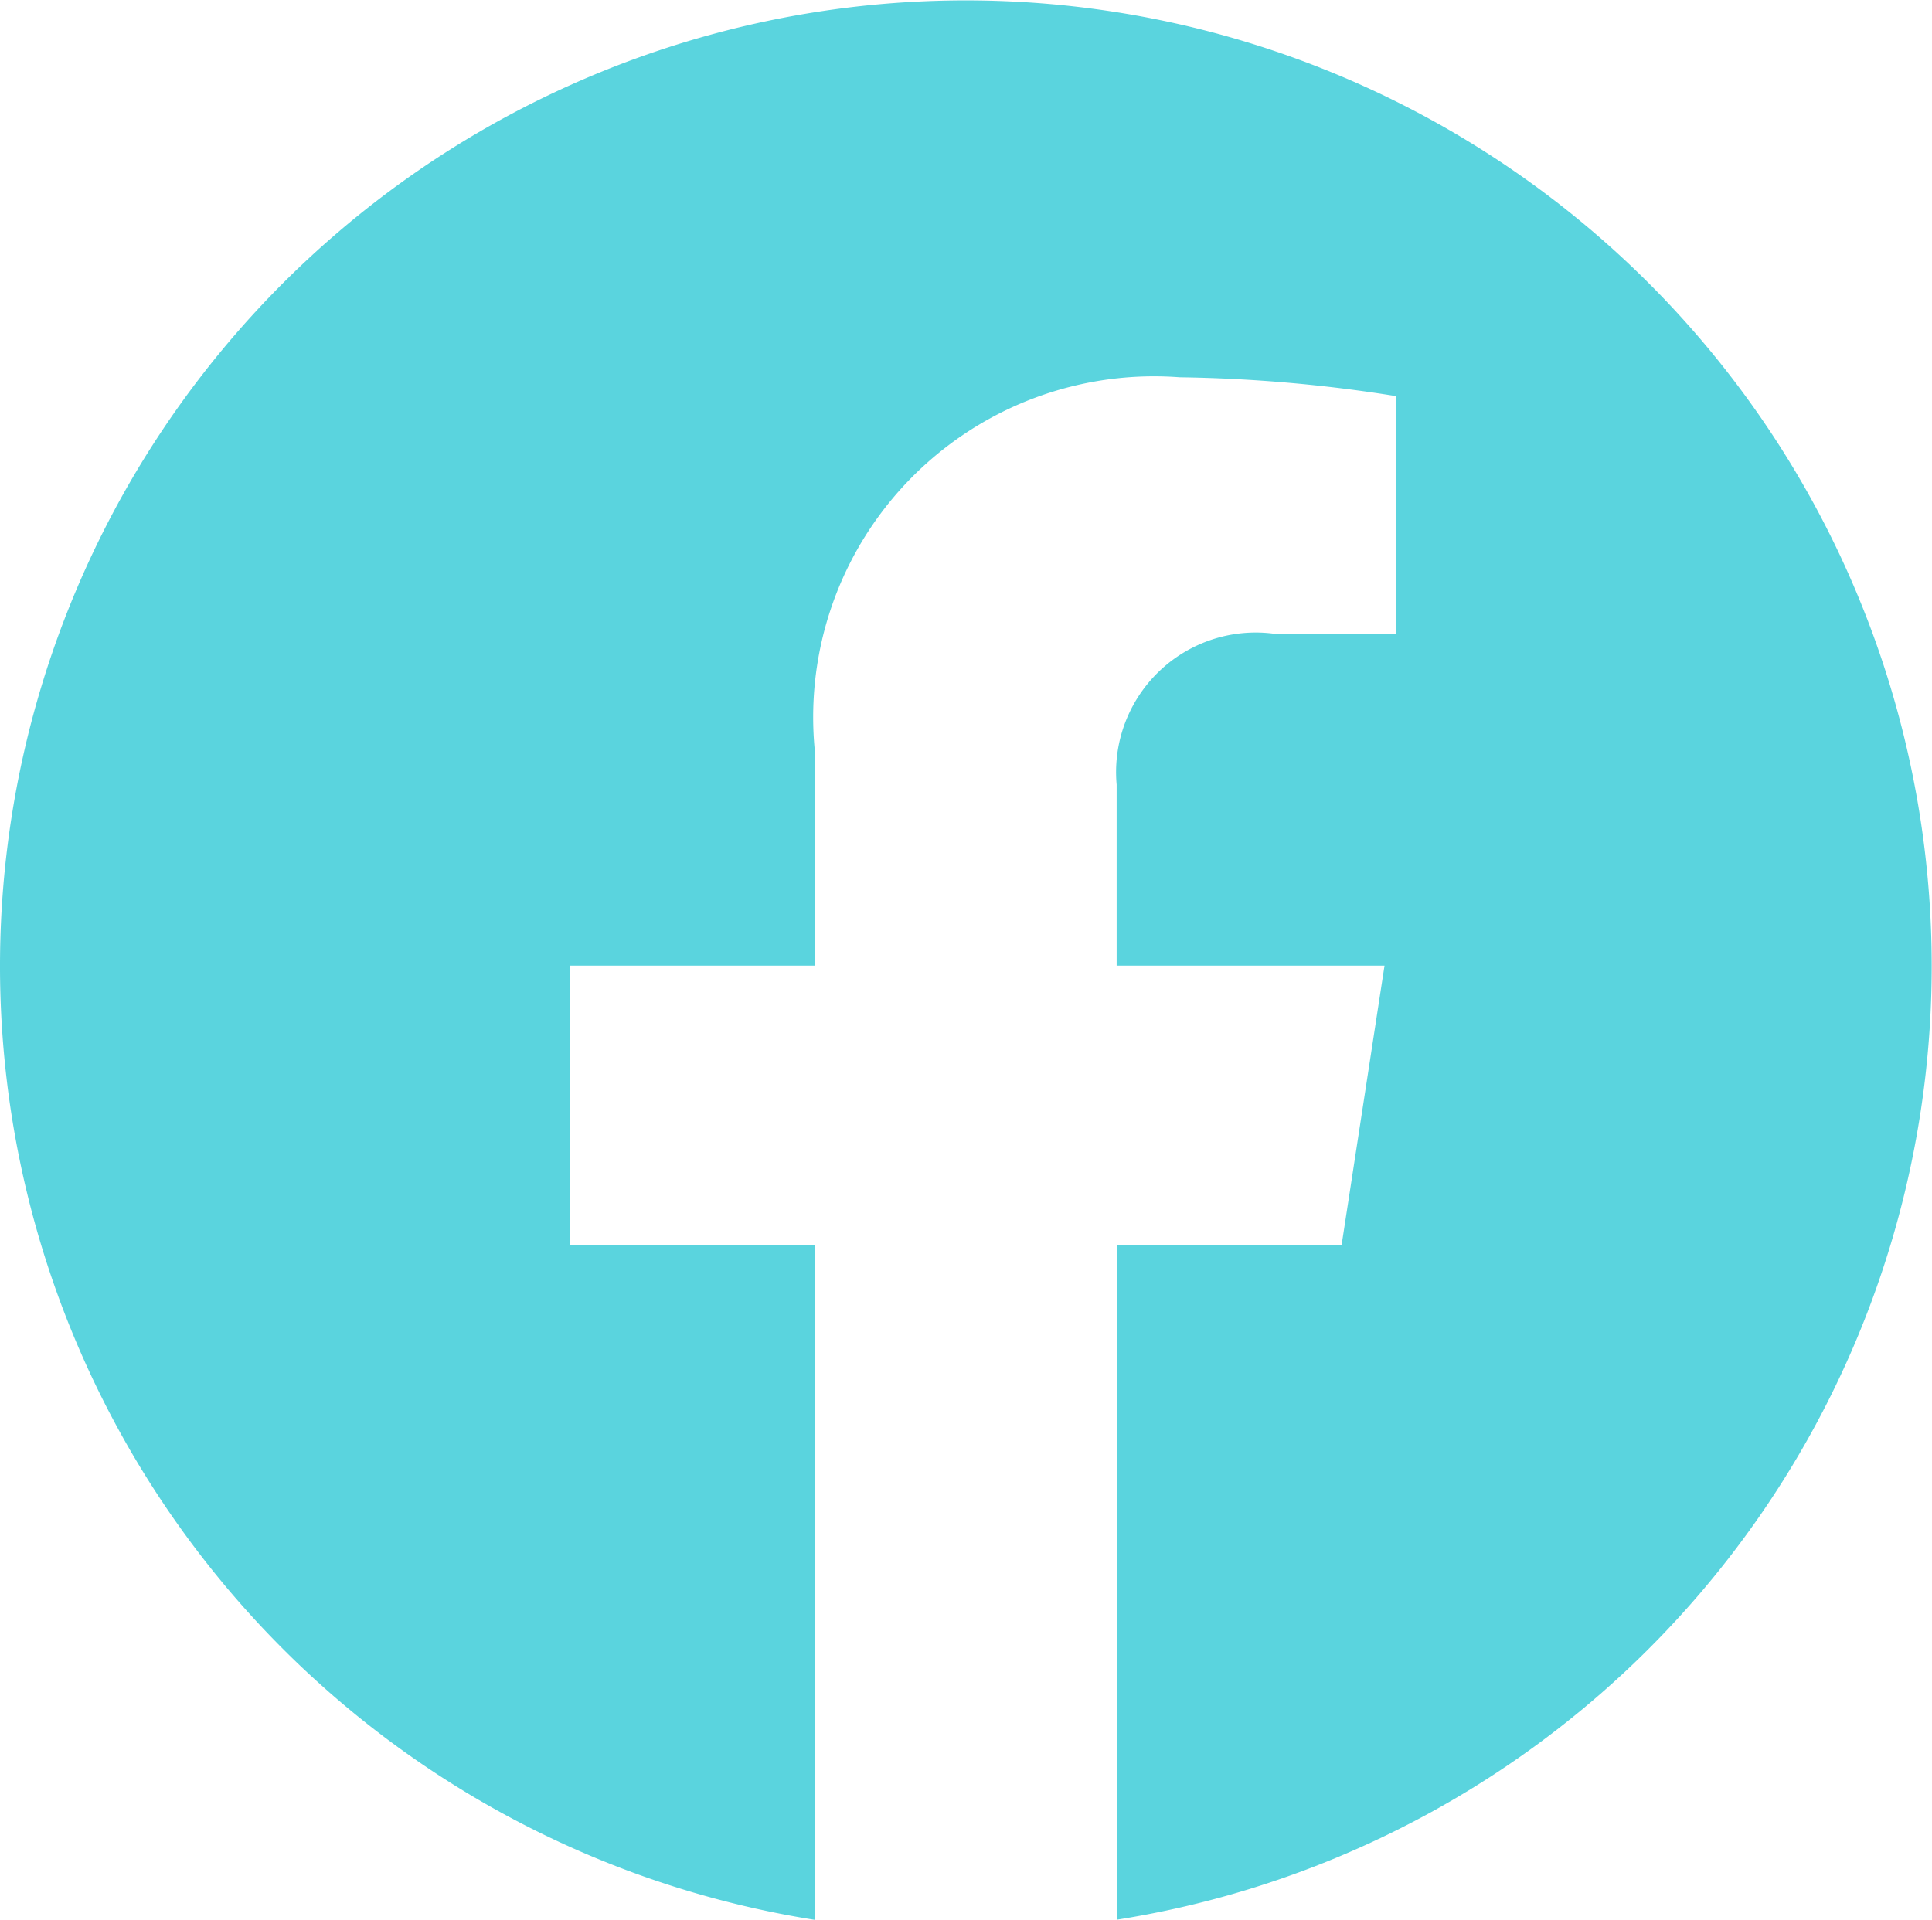 <?xml version="1.0" encoding="UTF-8"?>
<svg xmlns="http://www.w3.org/2000/svg" id="Group_516" data-name="Group 516" width="19.603" height="19.484" viewBox="0 0 19.603 19.484">
  <path id="Path_8" data-name="Path 8" d="M19.6,9.8A9.8,9.8,0,1,0,8.27,19.484V12.635H5.781V9.8H8.27V7.642a3.459,3.459,0,0,1,3.7-3.813,15.073,15.073,0,0,1,2.194.191V6.432H12.93a1.417,1.417,0,0,0-1.6,1.531V9.8h2.718l-.435,2.833H11.333v6.849A9.8,9.8,0,0,0,19.6,9.8Z" fill="#5ad4de"></path>
</svg>
